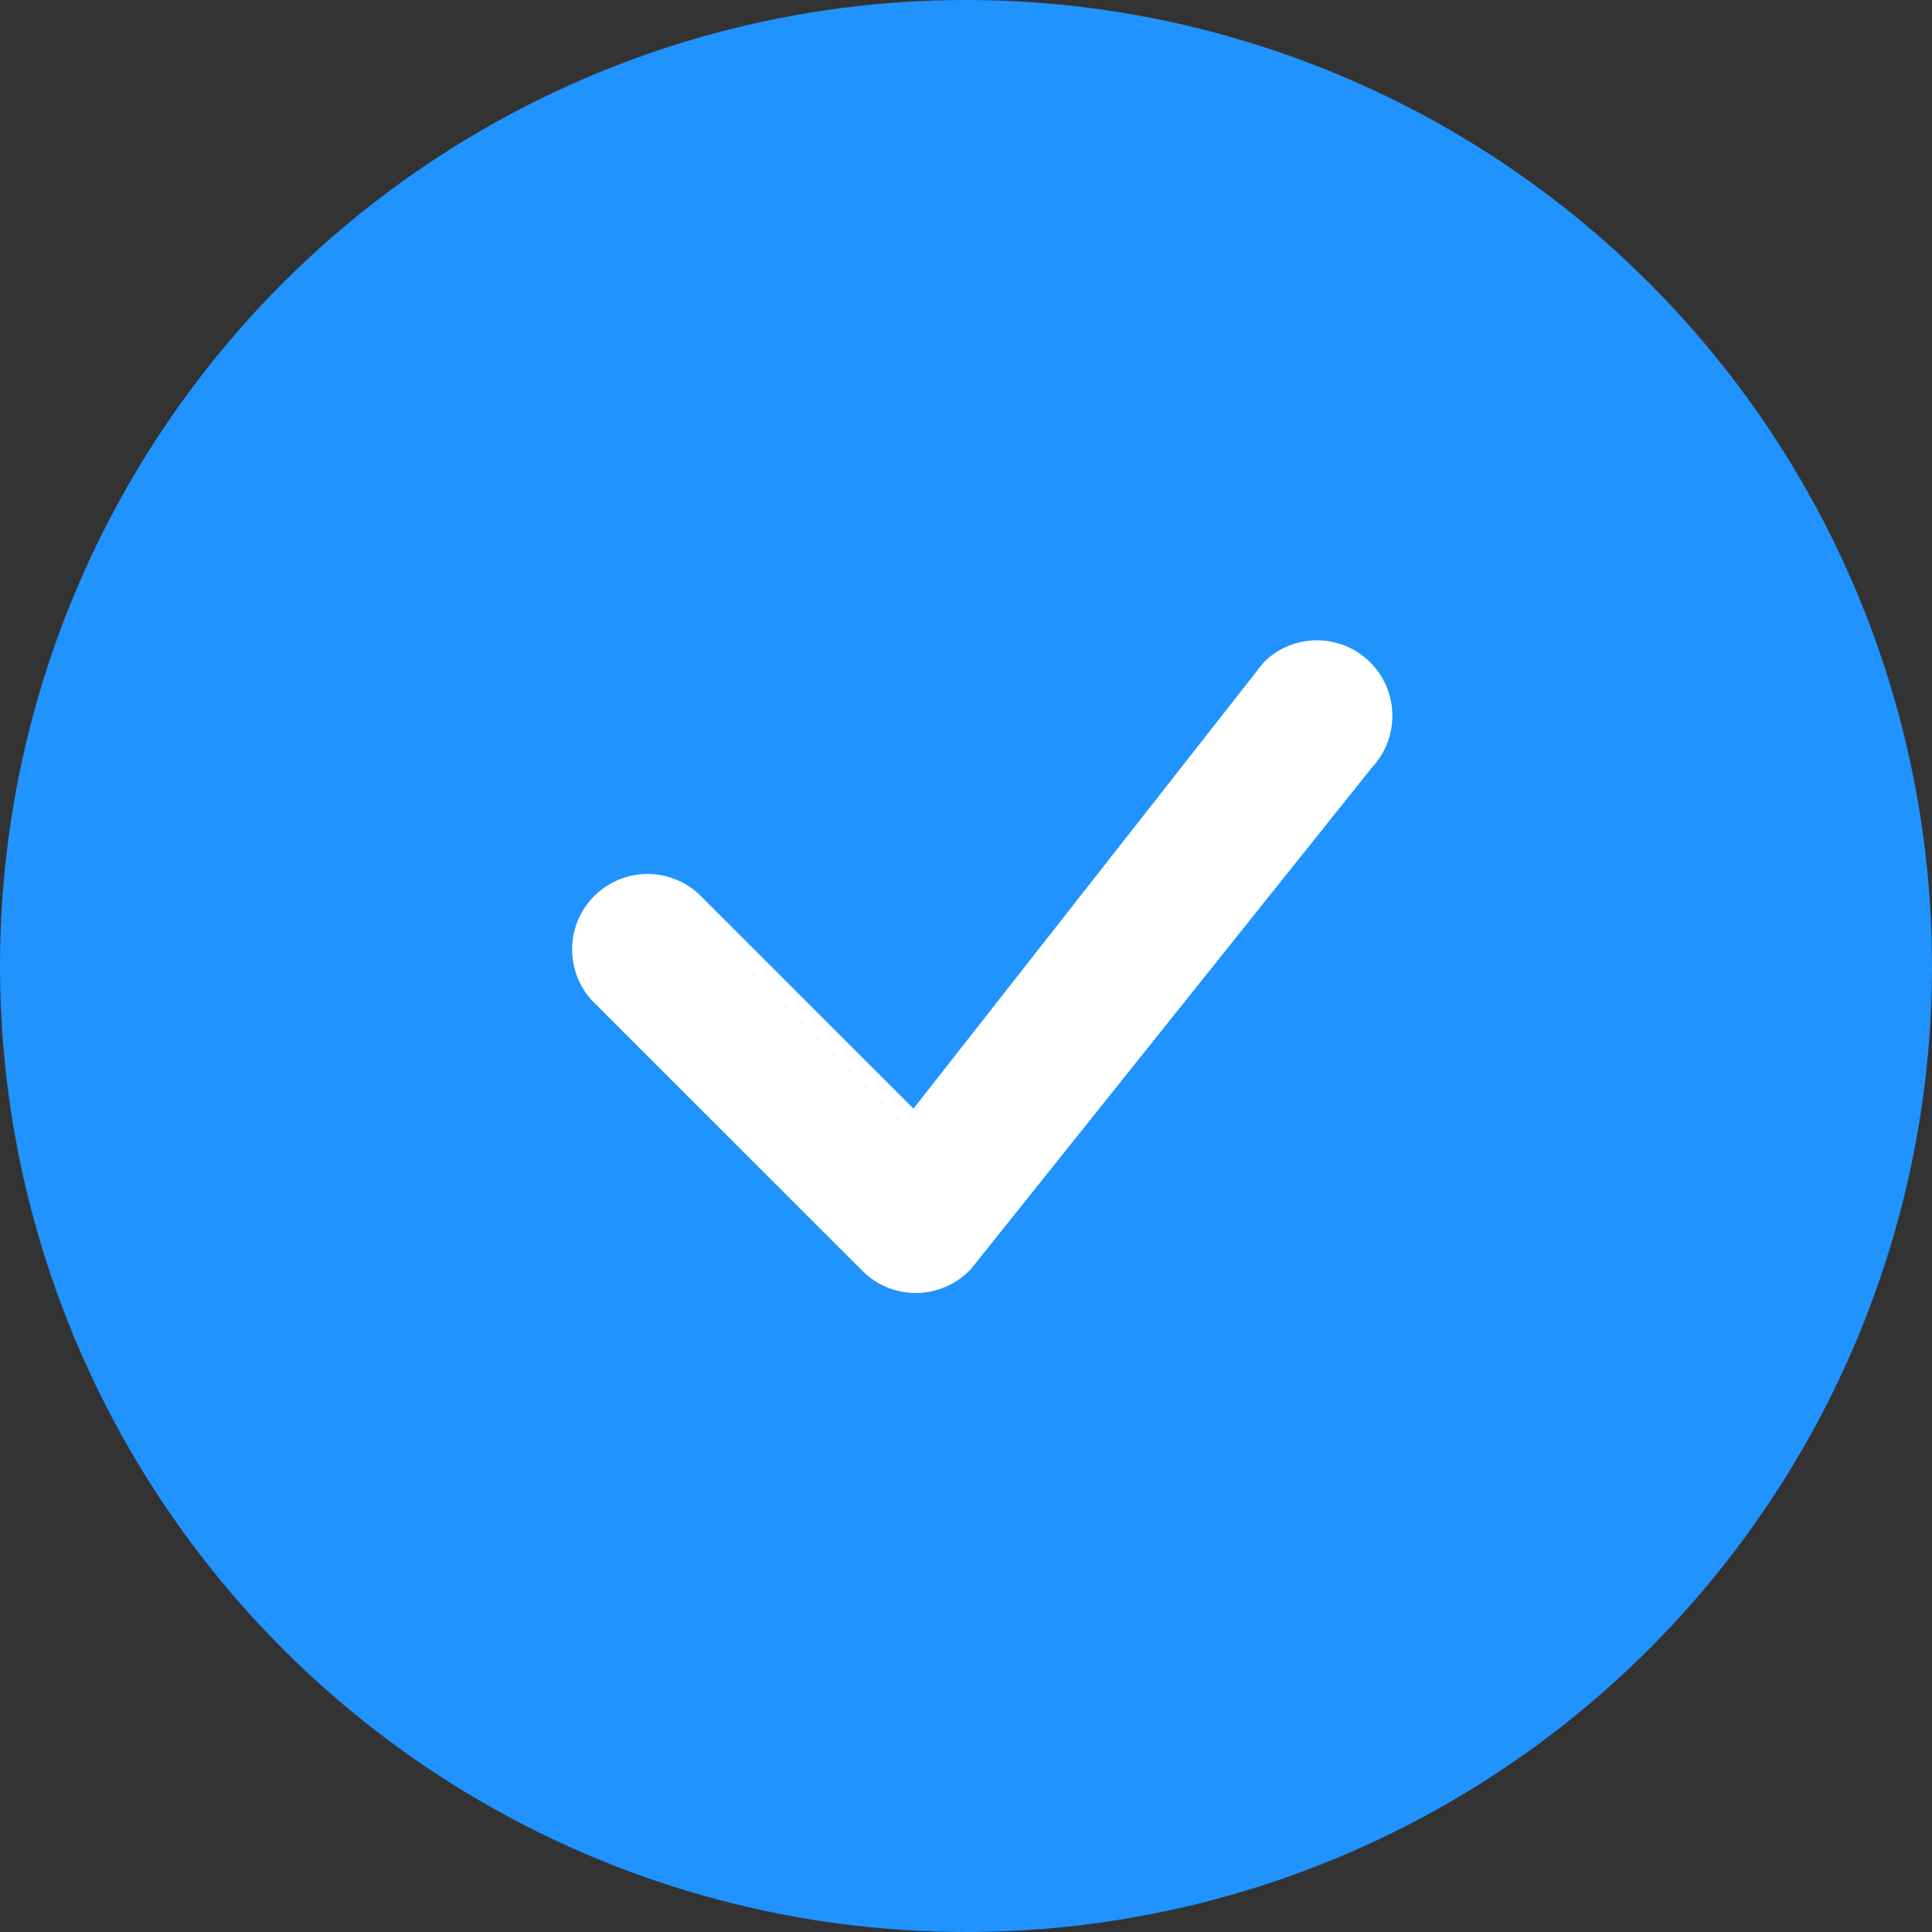 <?xml version="1.0" encoding="UTF-8"?>
<svg xmlns="http://www.w3.org/2000/svg" width="40" height="40" viewBox="0 0 40 40" fill="none">
  <rect x="0" y="0" width="40" height="40" fill="#333333" stroke="none"/>
  <circle cx="20" cy="20" r="20" fill="#2093fe"></circle>
  <path d="M26.188 13.688C26.481 13.408 26.872 13.254 27.277 13.257C27.682 13.26 28.07 13.42 28.36 13.704C28.649 13.988 28.817 14.373 28.827 14.778C28.838 15.183 28.691 15.576 28.417 15.875L20.105 26.271C19.962 26.425 19.789 26.548 19.597 26.634C19.405 26.72 19.198 26.766 18.988 26.77C18.778 26.774 18.57 26.735 18.375 26.657C18.18 26.578 18.003 26.461 17.855 26.312L12.342 20.8C12.188 20.657 12.065 20.484 11.98 20.293C11.895 20.101 11.849 19.894 11.845 19.684C11.841 19.475 11.88 19.266 11.958 19.072C12.037 18.877 12.154 18.7 12.302 18.552C12.451 18.404 12.627 18.287 12.822 18.208C13.017 18.13 13.225 18.091 13.435 18.095C13.645 18.098 13.851 18.144 14.043 18.23C14.235 18.315 14.407 18.438 14.55 18.592L18.913 22.952L26.148 13.733C26.161 13.717 26.175 13.702 26.19 13.688H26.188Z" fill="white"></path>
</svg>
